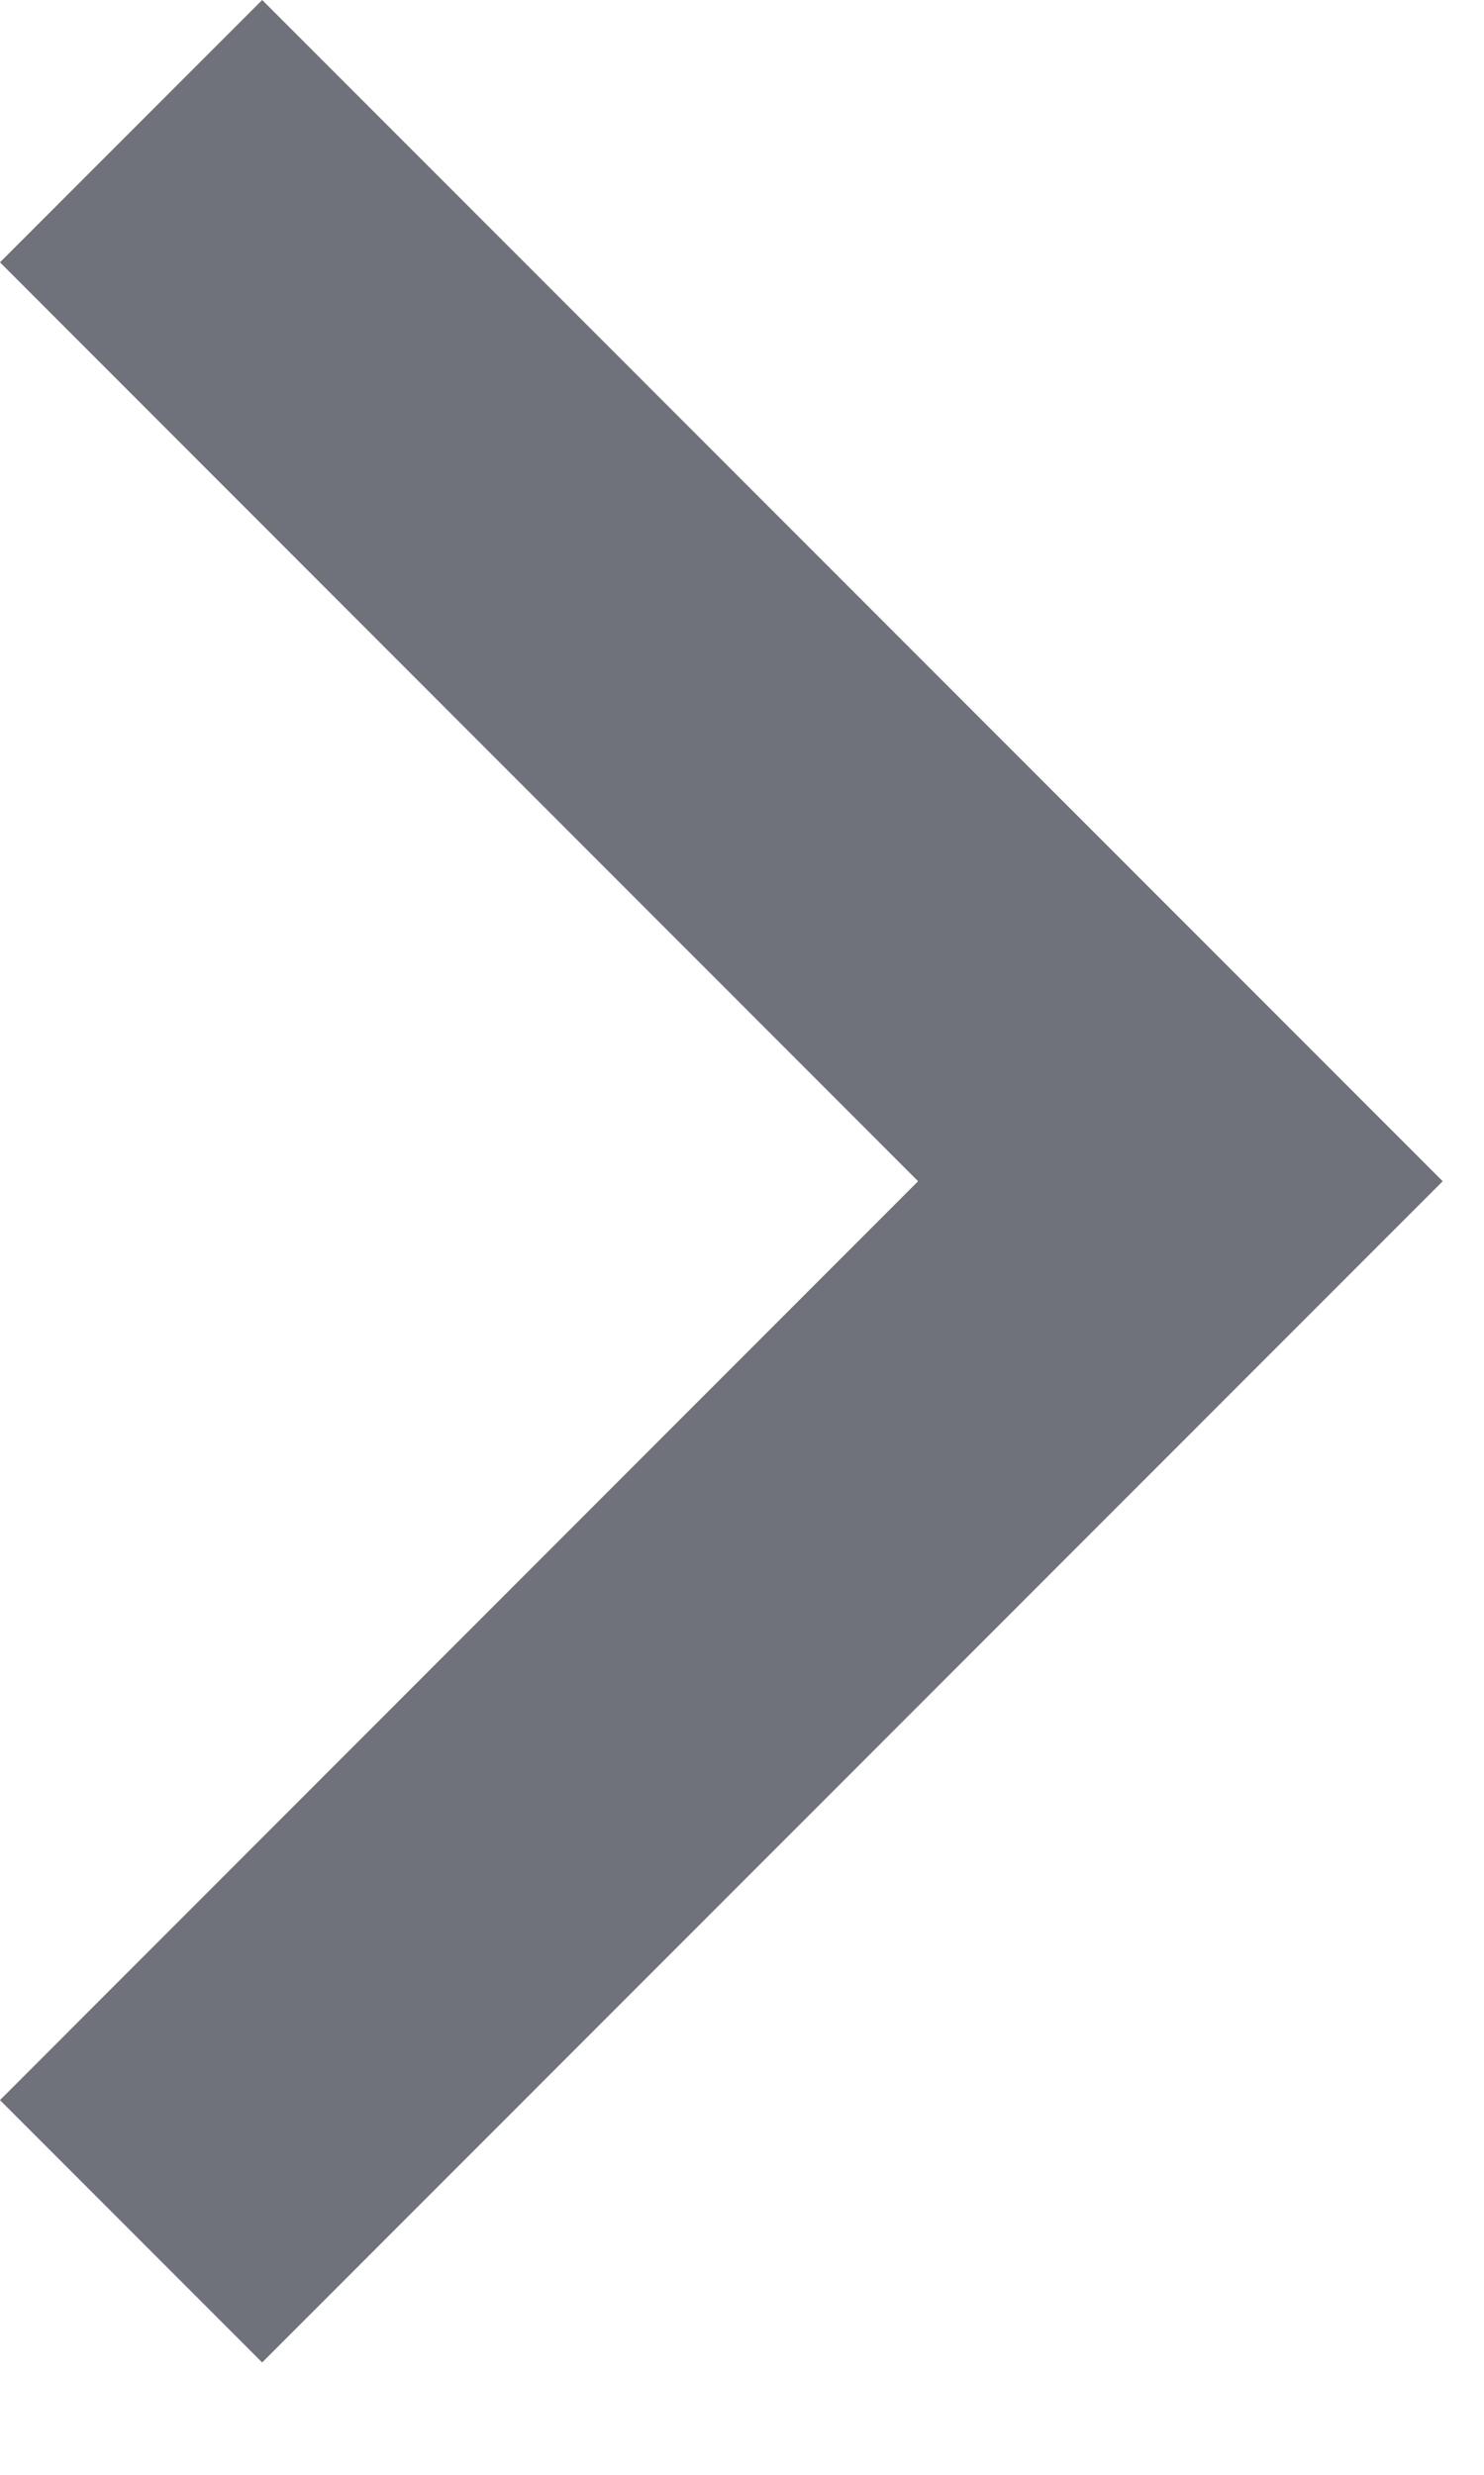 <svg width="6" height="10" viewBox="0 0 6 10" fill="none" xmlns="http://www.w3.org/2000/svg">
<path d="M3.712 4.773L0 1.06L1.06 0L5.833 4.773L1.06 9.546L0 8.486L3.712 4.773Z" fill="#0F1324" fill-opacity="0.6"/>
</svg>
